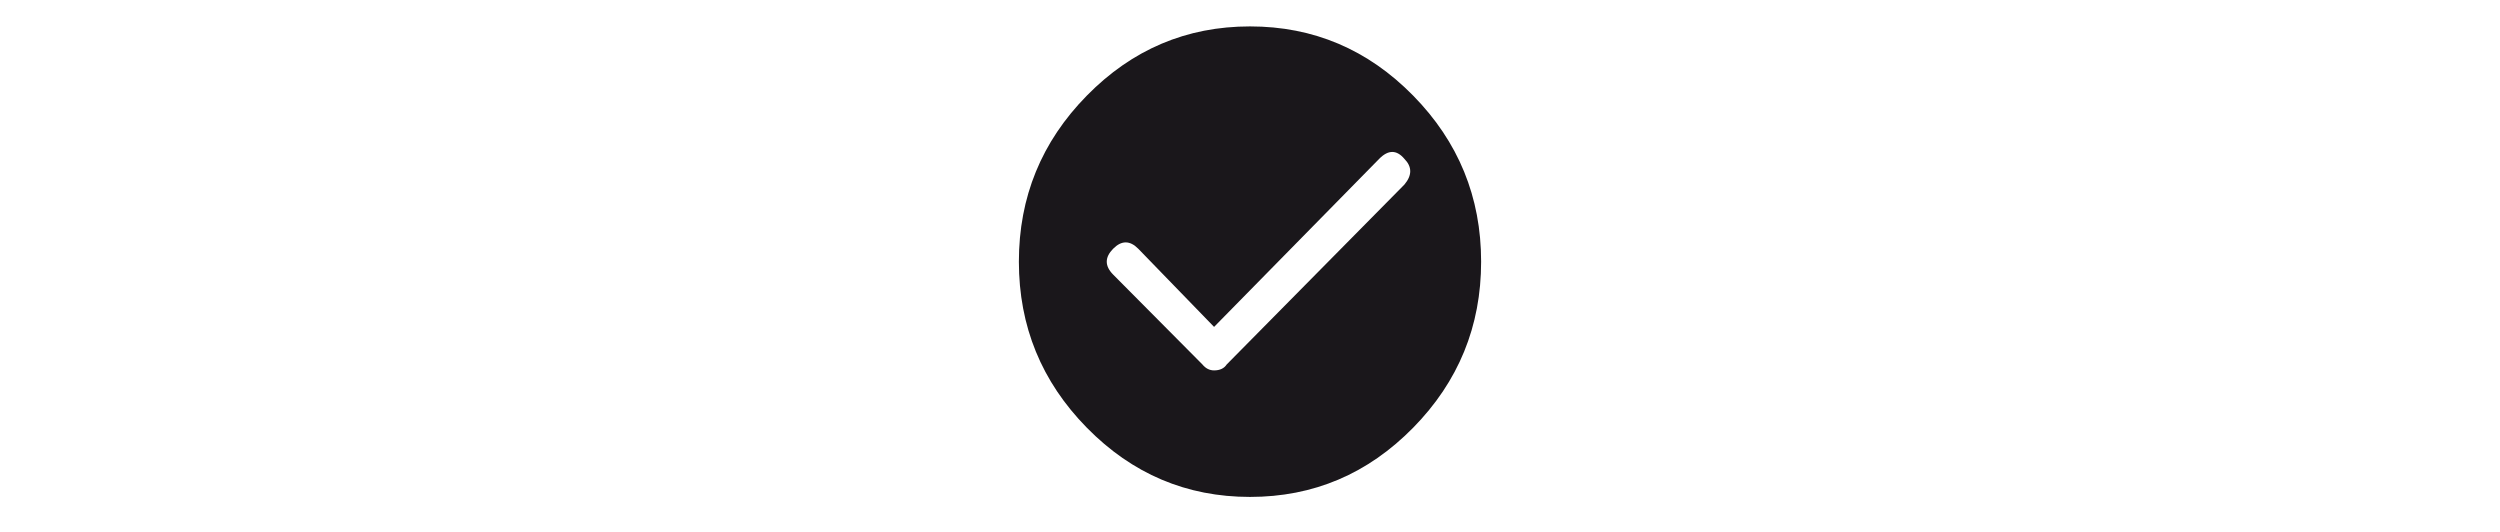 <?xml version="1.0" encoding="utf-8"?>
<!-- Generator: Adobe Illustrator 15.1.0, SVG Export Plug-In  -->
<!DOCTYPE svg PUBLIC "-//W3C//DTD SVG 1.1//EN" "http://www.w3.org/Graphics/SVG/1.1/DTD/svg11.dtd">
<svg version="1.1"
	 xmlns="http://www.w3.org/2000/svg" xmlns:xlink="http://www.w3.org/1999/xlink" xmlns:a="http://ns.adobe.com/AdobeSVGViewerExtensions/3.0/"
	 x="0px" y="0px" width="357px" height="76px" viewBox="-145.496 -3.771 357 76"
	 overflow="visible" enable-background="new -145.496 -3.771 357 76" xml:space="preserve">
<defs>
</defs>
<path fill="#1A171B" d="M66.008,33.595c0,9.223-3.237,17.128-9.707,23.713c-6.472,6.588-14.238,9.881-23.297,9.881
	c-9.062,0-16.827-3.293-23.297-9.881C3.235,50.723,0,42.817,0,33.595C0,24.373,3.235,16.468,9.707,9.88
	C16.177,3.295,23.942,0,33.004,0c9.059,0,16.825,3.295,23.297,9.88C62.771,16.468,66.008,24.373,66.008,33.595z M55.053,18.915
	c-1.109-1.317-2.312-1.317-3.605,0L27.873,42.91L17.057,31.759c-1.203-1.221-2.405-1.221-3.605,0c-1.203,1.225-1.203,2.448,0,3.671
	l12.758,12.845c0.461,0.564,1.016,0.847,1.664,0.847c0.832,0,1.432-0.282,1.803-0.847l25.377-25.69
	C56.162,21.268,56.162,20.043,55.053,18.915z"/>
</svg>
